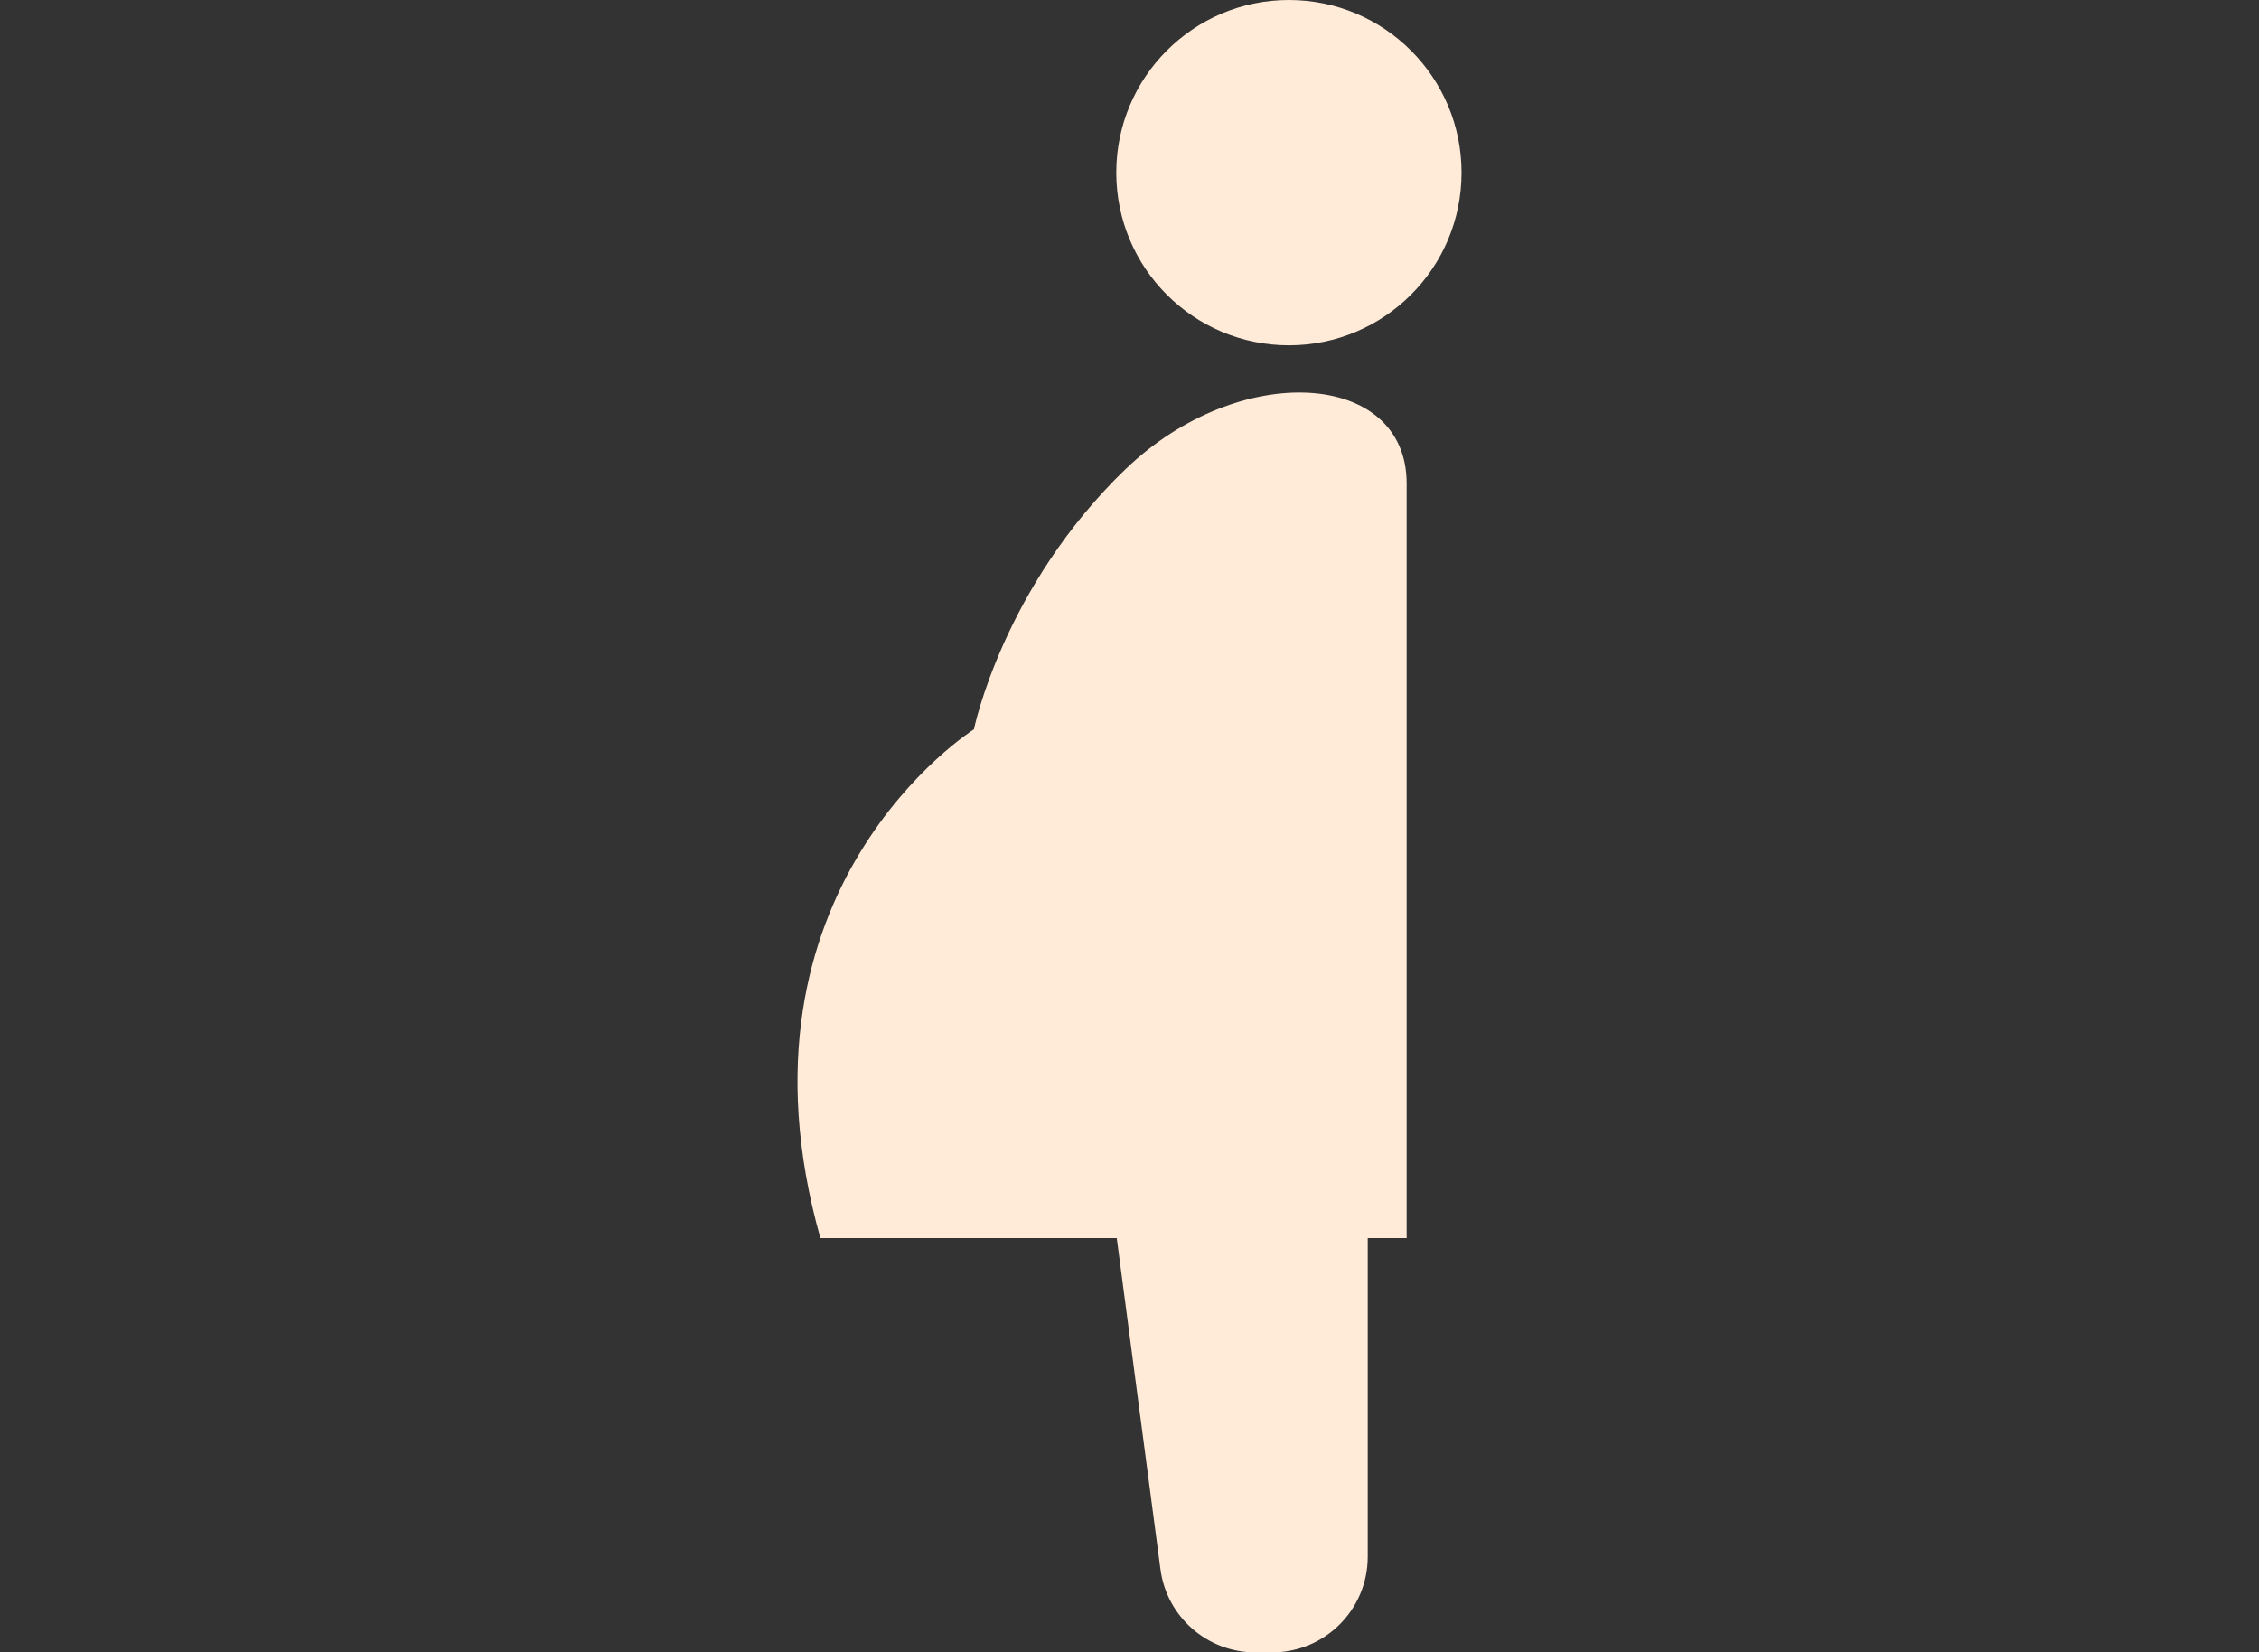<?xml version="1.0" encoding="UTF-8"?>
<svg id="_レイヤー_2" data-name="レイヤー 2" xmlns="http://www.w3.org/2000/svg" width="335" height="245" viewBox="0 0 335 245">
  <rect x="0" y="0" width="335" height="245" fill="#333333" stroke="none"/>
  <defs>
    <style>
      .cls-1 {
        fill: #ffebd8;
      }

      .cls-2 {
        fill: none;
      }
    </style>
  </defs>
  <g id="_レイヤー_3" data-name="レイヤー 3">
    <g>
      <path class="cls-1" d="M167,69.48c-18.28,17.55-22.57,38.66-22.57,38.66,0,0-37.4,23.51-22.77,75.44h43.95l6.48,49.1c.93,7.06,6.95,12.33,14.07,12.33h2.48c7.84,0,14.19-6.35,14.19-14.19v-47.24h5.77v-111.89c0-16.82-24.82-18.31-41.6-2.2Z"/>
      <path class="cls-1" d="M191.14,0c-14.14,0-25.6,11.46-25.6,25.6s11.46,25.6,25.6,25.6,25.6-11.46,25.6-25.6S205.27,0,191.14,0Z"/>
    </g>
  </g>
  <g id="_平均" data-name="平均">
    <rect class="cls-2" width="335" height="245"/>
  </g>
</svg>